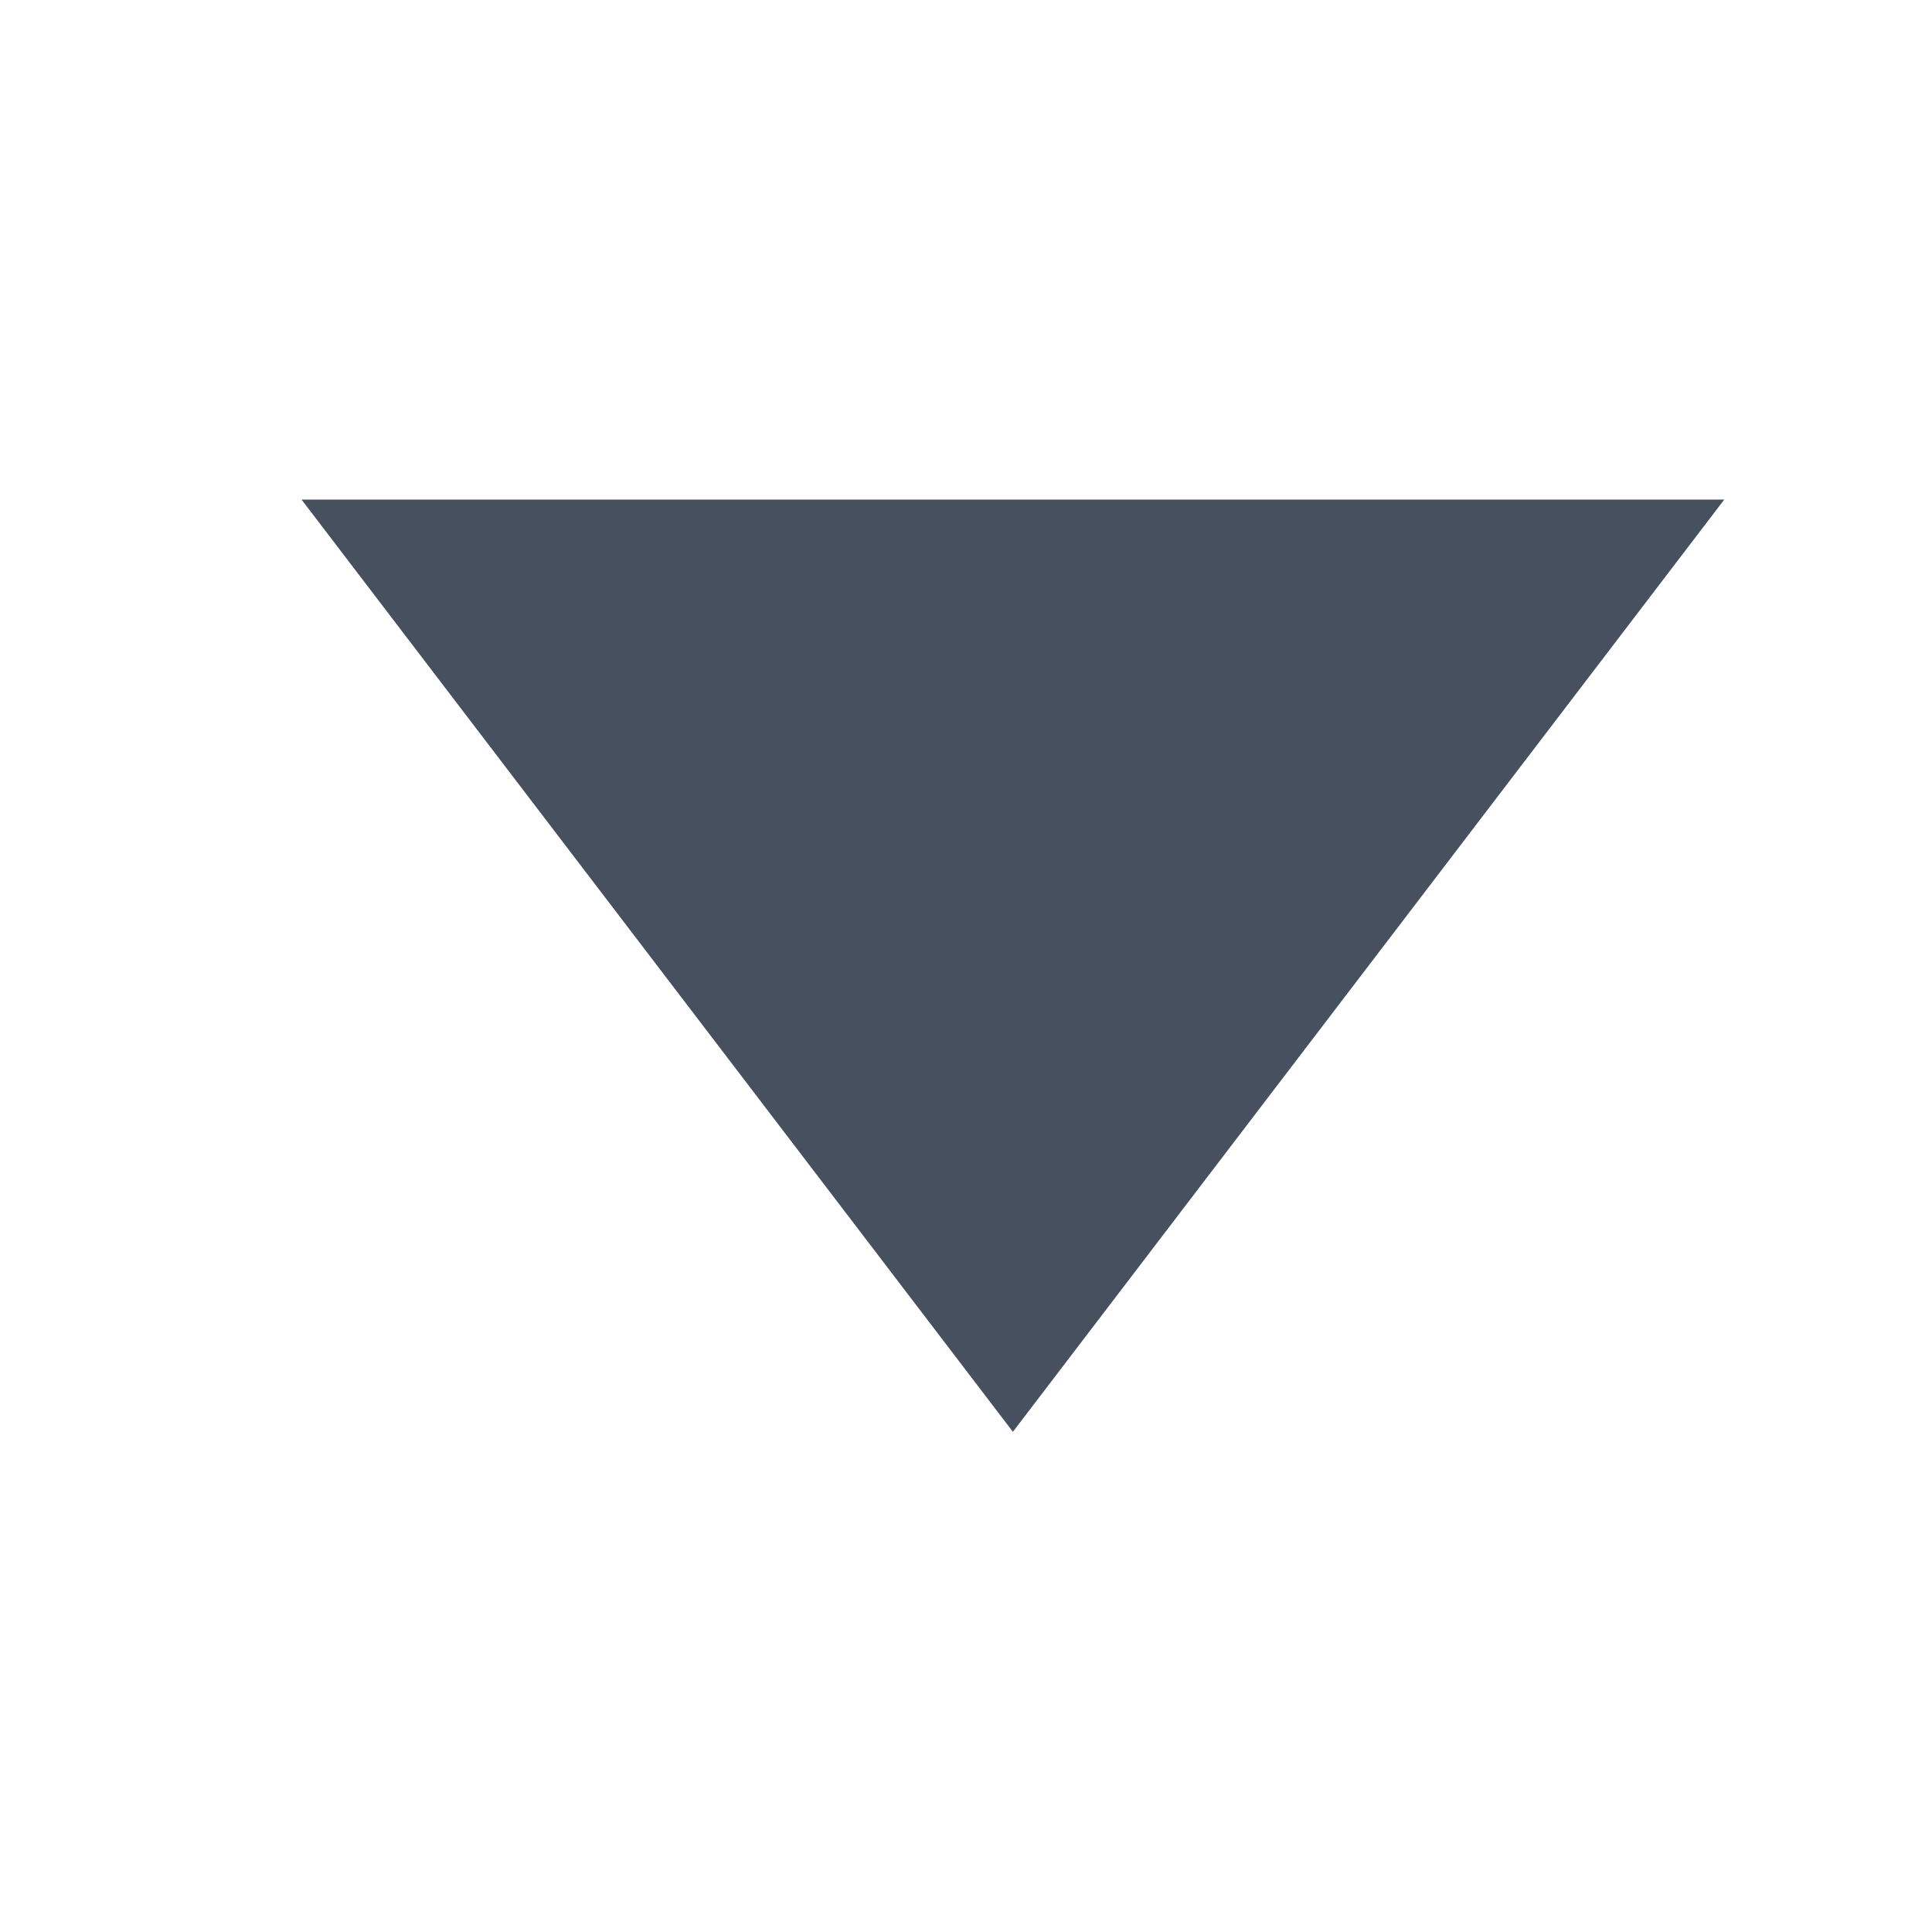 <?xml version="1.0" encoding="UTF-8" standalone="no"?>
<!DOCTYPE svg PUBLIC "-//W3C//DTD SVG 1.1//EN" "http://www.w3.org/Graphics/SVG/1.1/DTD/svg11.dtd">
<svg width="100%" height="100%" viewBox="0 0 756 756" version="1.1" xmlns="http://www.w3.org/2000/svg" xmlns:xlink="http://www.w3.org/1999/xlink" xml:space="preserve" xmlns:serif="http://www.serif.com/" style="fill-rule:evenodd;clip-rule:evenodd;stroke-linejoin:round;stroke-miterlimit:2;">
    <g transform="matrix(1.781,-2.18115e-16,-1.42875e-16,-1.167,-124.873,606.767)">
        <g id="Layer1">
            <path d="M292.658,39.838L448.947,352.415L136.369,352.415L292.658,39.838Z" style="fill:rgb(70,80,95);"/>
        </g>
    </g>
</svg>
